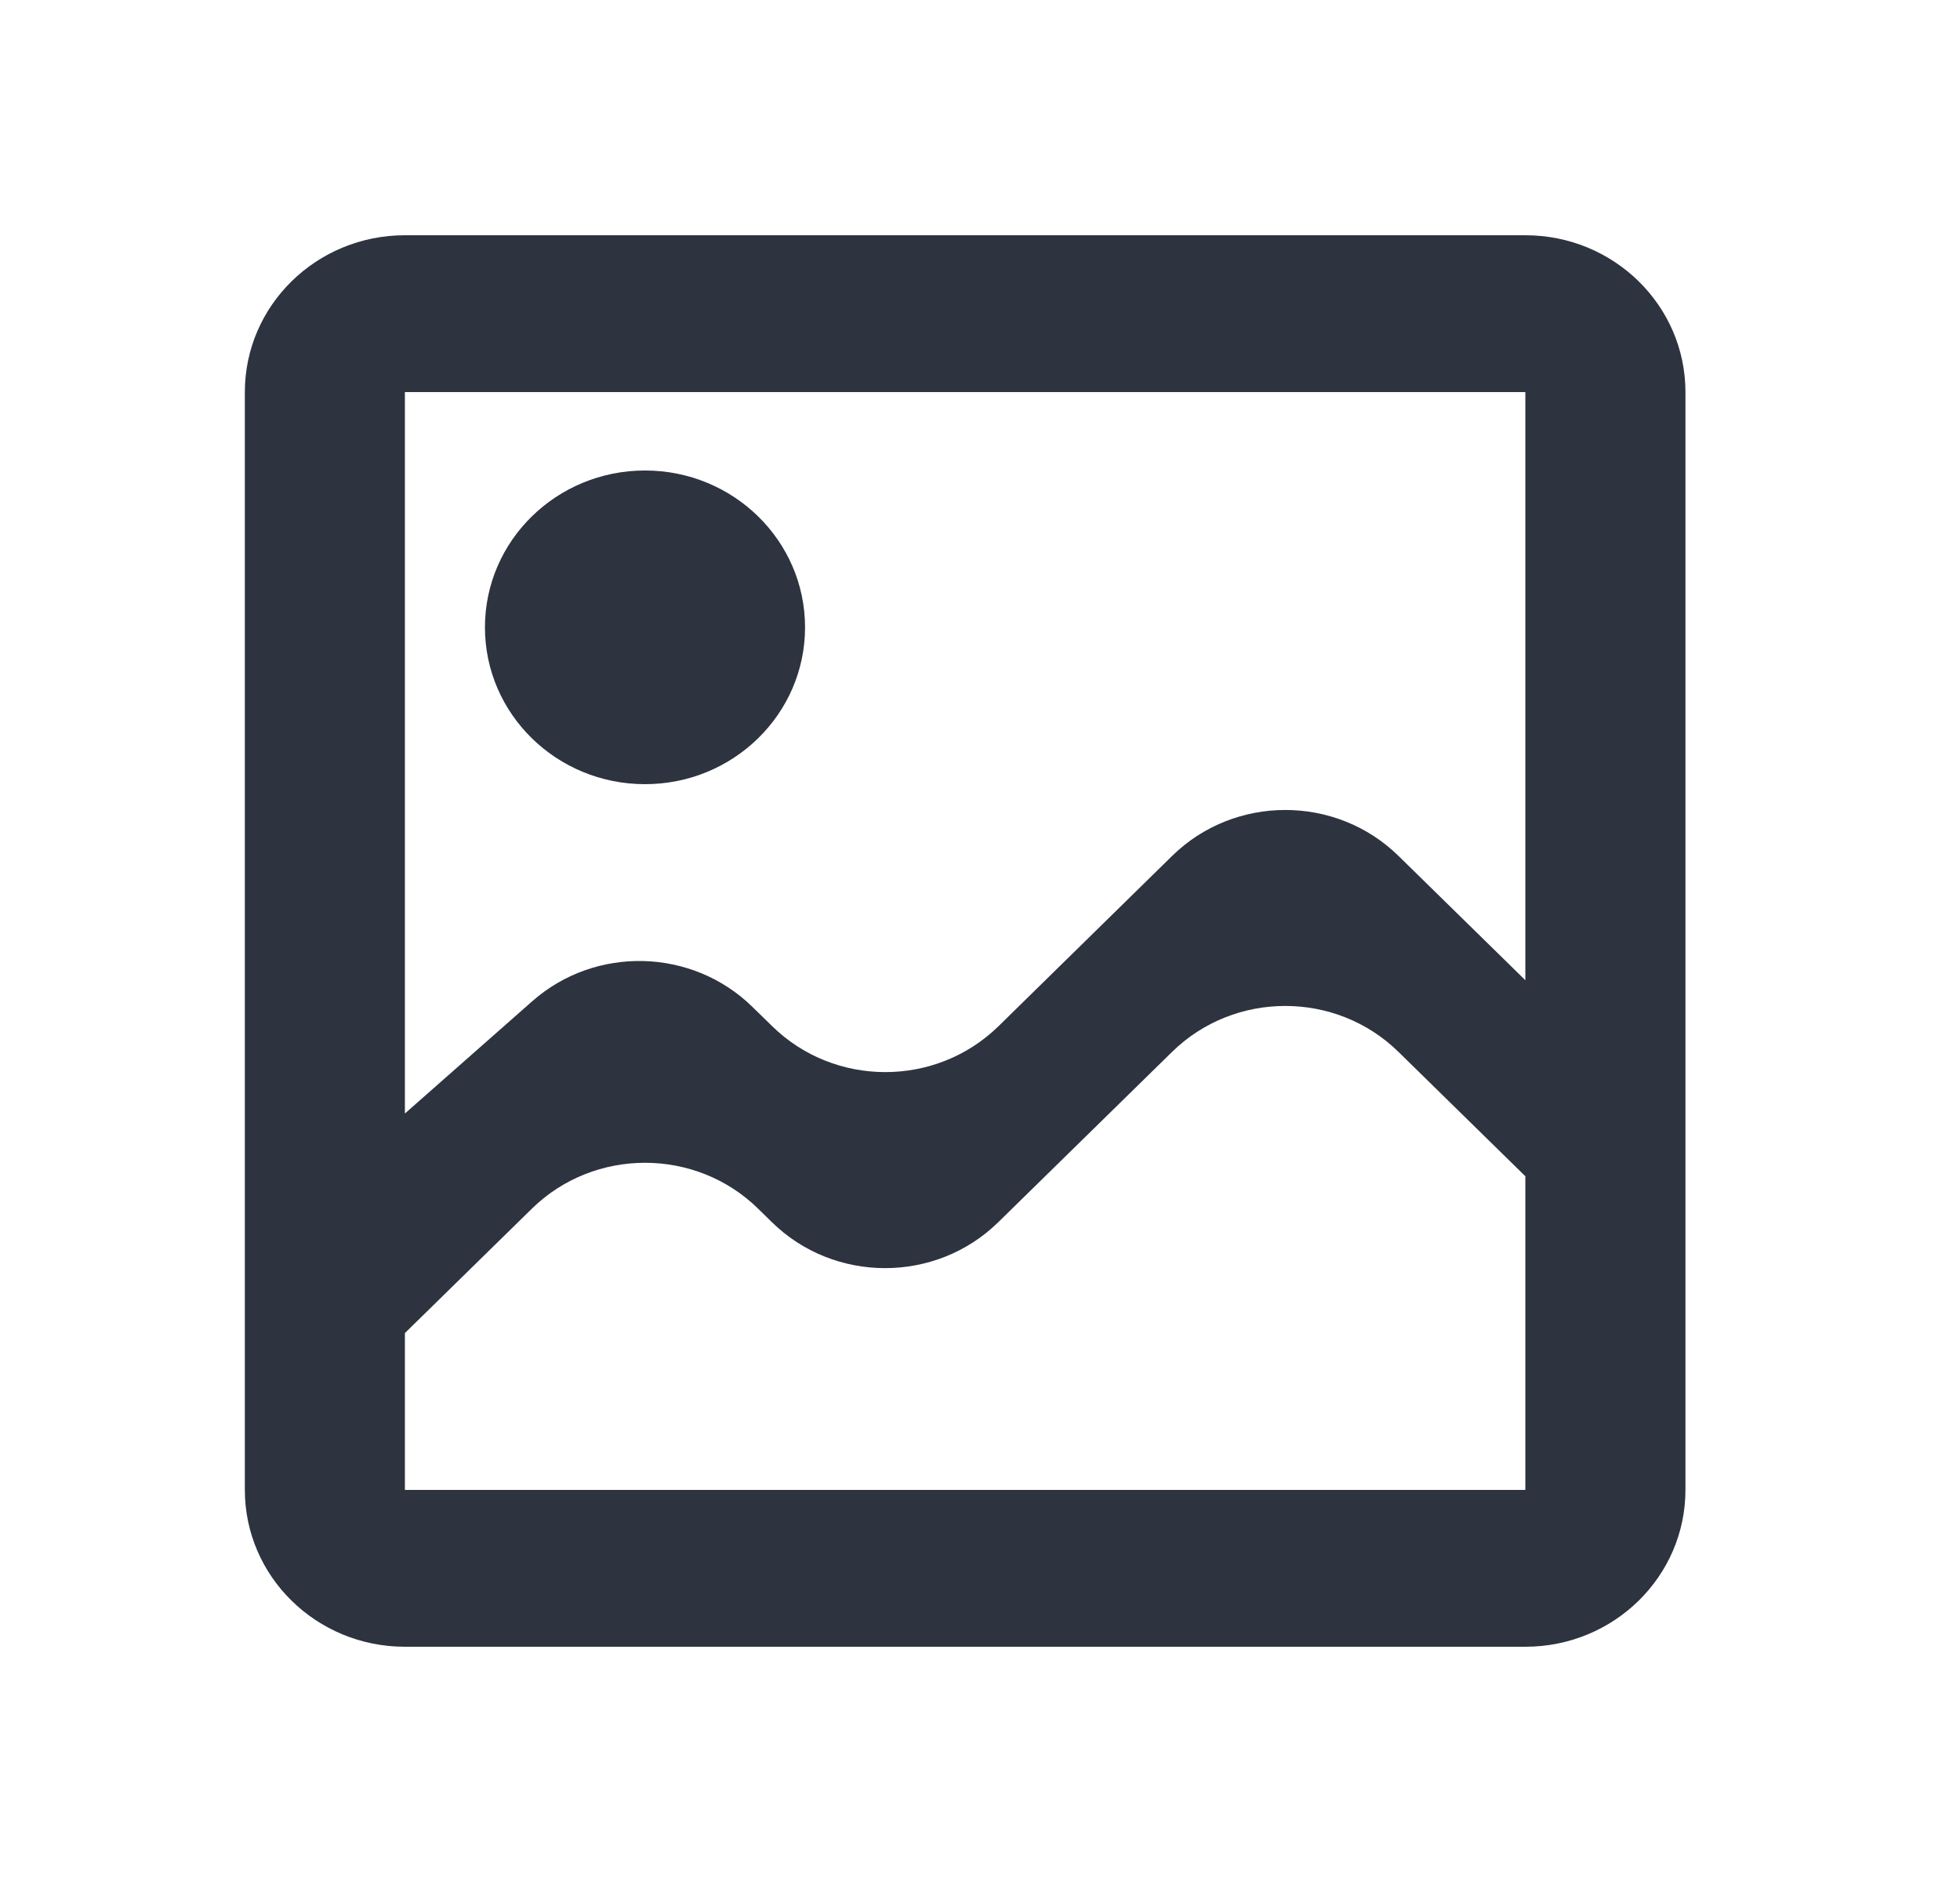 <svg width="50" height="48" viewBox="0 0 50 48" fill="none" xmlns="http://www.w3.org/2000/svg">
<path d="M16.454 20C18.709 20 20.537 18.209 20.537 16C20.537 13.791 18.709 12 16.454 12C14.199 12 12.371 13.791 12.371 16C12.371 18.209 14.199 20 16.454 20Z" fill="#2D333F"/>
<path fill-rule="evenodd" clip-rule="evenodd" d="M10.329 6C8.074 6 6.246 7.791 6.246 10V38C6.246 40.209 8.074 42 10.329 42H38.912C41.167 42 42.996 40.209 42.996 38V10C42.996 7.791 41.167 6 38.912 6H10.329ZM38.912 25V10H10.329V28.4L13.577 25.537C15.19 24.114 17.658 24.177 19.194 25.68L19.7 26.174C21.295 27.735 23.88 27.733 25.474 26.171L29.9 21.831C31.494 20.268 34.08 20.267 35.676 21.83L38.912 25ZM10.329 34V38H38.912V30L35.675 26.828C34.08 25.266 31.495 25.266 29.9 26.828L25.466 31.172C23.872 32.734 21.286 32.734 19.692 31.172L19.341 30.828C17.747 29.266 15.161 29.266 13.567 30.828L10.329 34Z" fill="#2D333F"/>
</svg>

